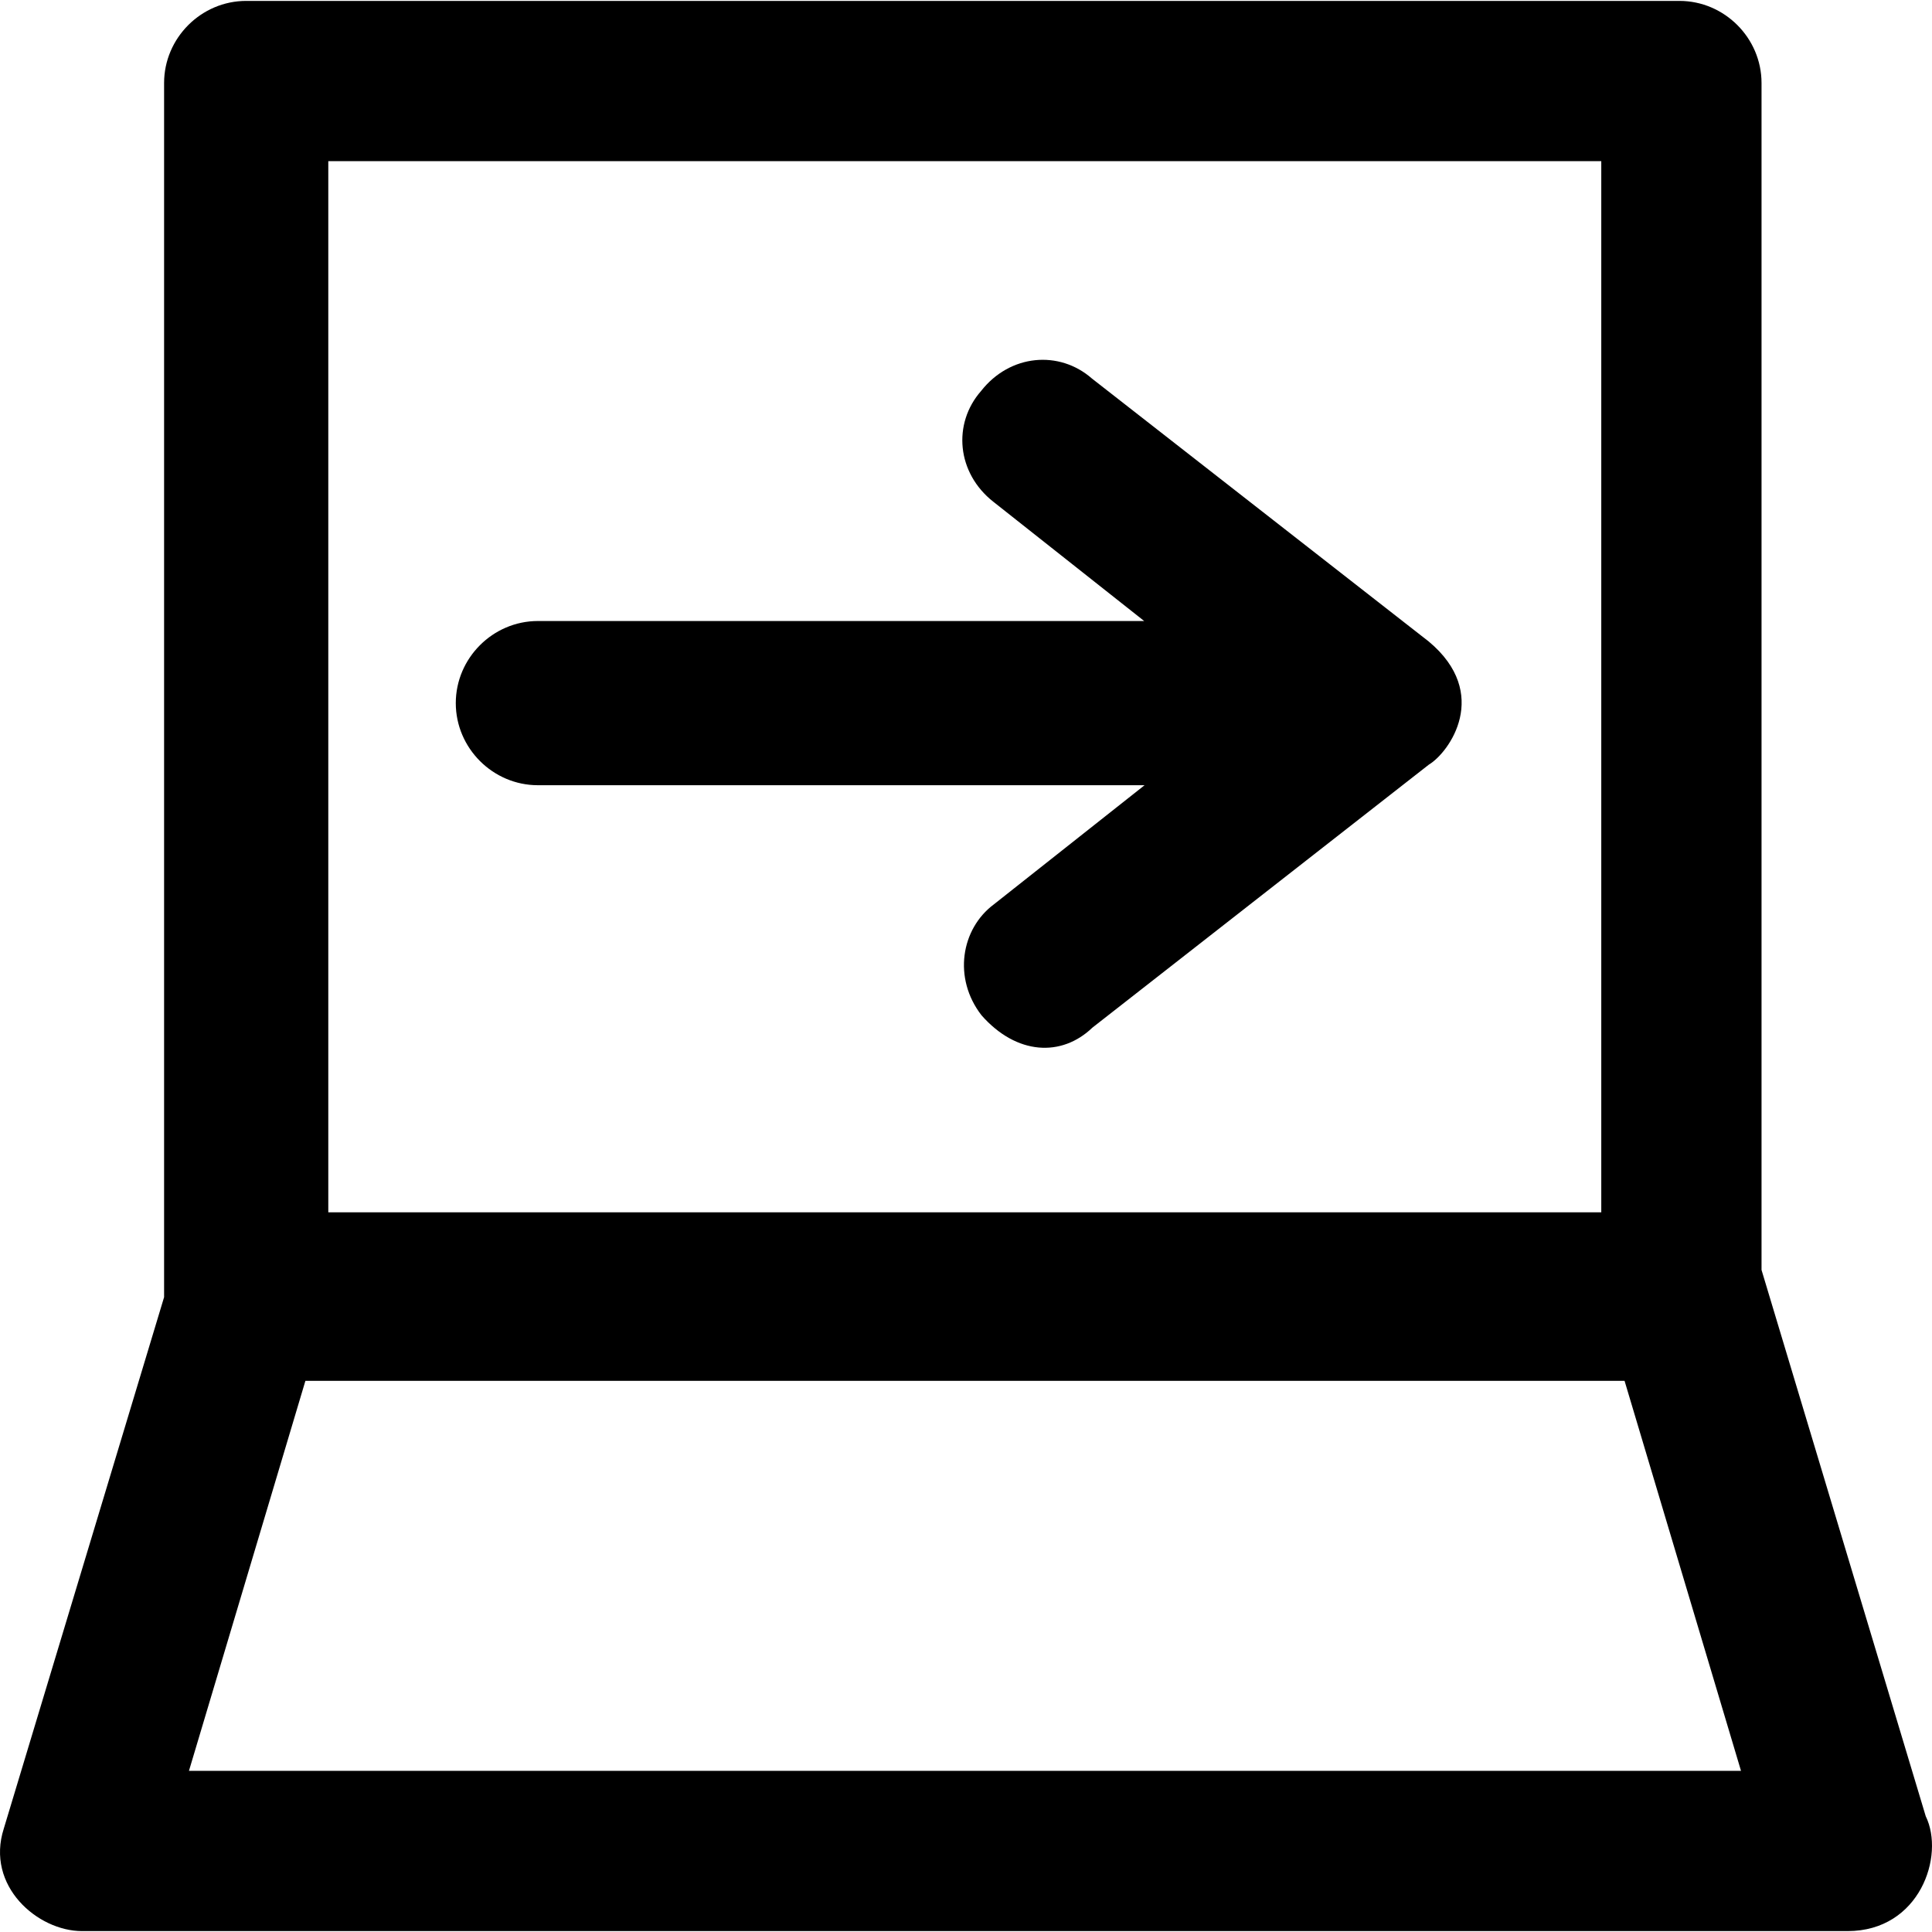 <?xml version="1.0" encoding="iso-8859-1"?>
<!-- Uploaded to: SVG Repo, www.svgrepo.com, Generator: SVG Repo Mixer Tools -->
<svg fill="#000000" height="800px" width="800px" version="1.1" id="Capa_1" xmlns="http://www.w3.org/2000/svg" xmlns:xlink="http://www.w3.org/1999/xlink" 
	 viewBox="0 0 489.458 489.458" xml:space="preserve">
<g>
	<g>
		<path d="M487.871,460.129l-41.6-138.4v-300.7c0-11.4-9.4-20.8-20.8-20.8h-363.1c-11.4,0-20.8,9.4-20.8,20.8v307.6l-40.6,134.6
			c-4.7,14.6,8.6,26,19.8,26h447.3C486.371,489.229,492.771,470.129,487.871,460.129z M83.171,40.829h322.5v266.3h-322.5V40.829z
			 M47.871,448.629l29.5-98.8h334.2l29.5,98.8L47.871,448.629L47.871,448.629z"/>
		<path d="M361.971,162.529l-85.3-66.6c-8.3-7.3-20.8-6.2-28.1,3.1c-7.3,8.3-6.2,20.8,3.1,28.1l38.2,30.2h-153.6
			c-11.4,0-20.8,9.4-20.8,20.8c0,11.4,9.4,20.8,20.8,20.8h153.7l-38.2,30.2c-8.3,6.2-10.4,18.7-3.1,28.1
			c8.9,10.1,20.3,10.6,28.1,3.1l85.2-66.6C367.171,190.629,377.771,175.729,361.971,162.529z"/>
	</g>
</g>
</svg>